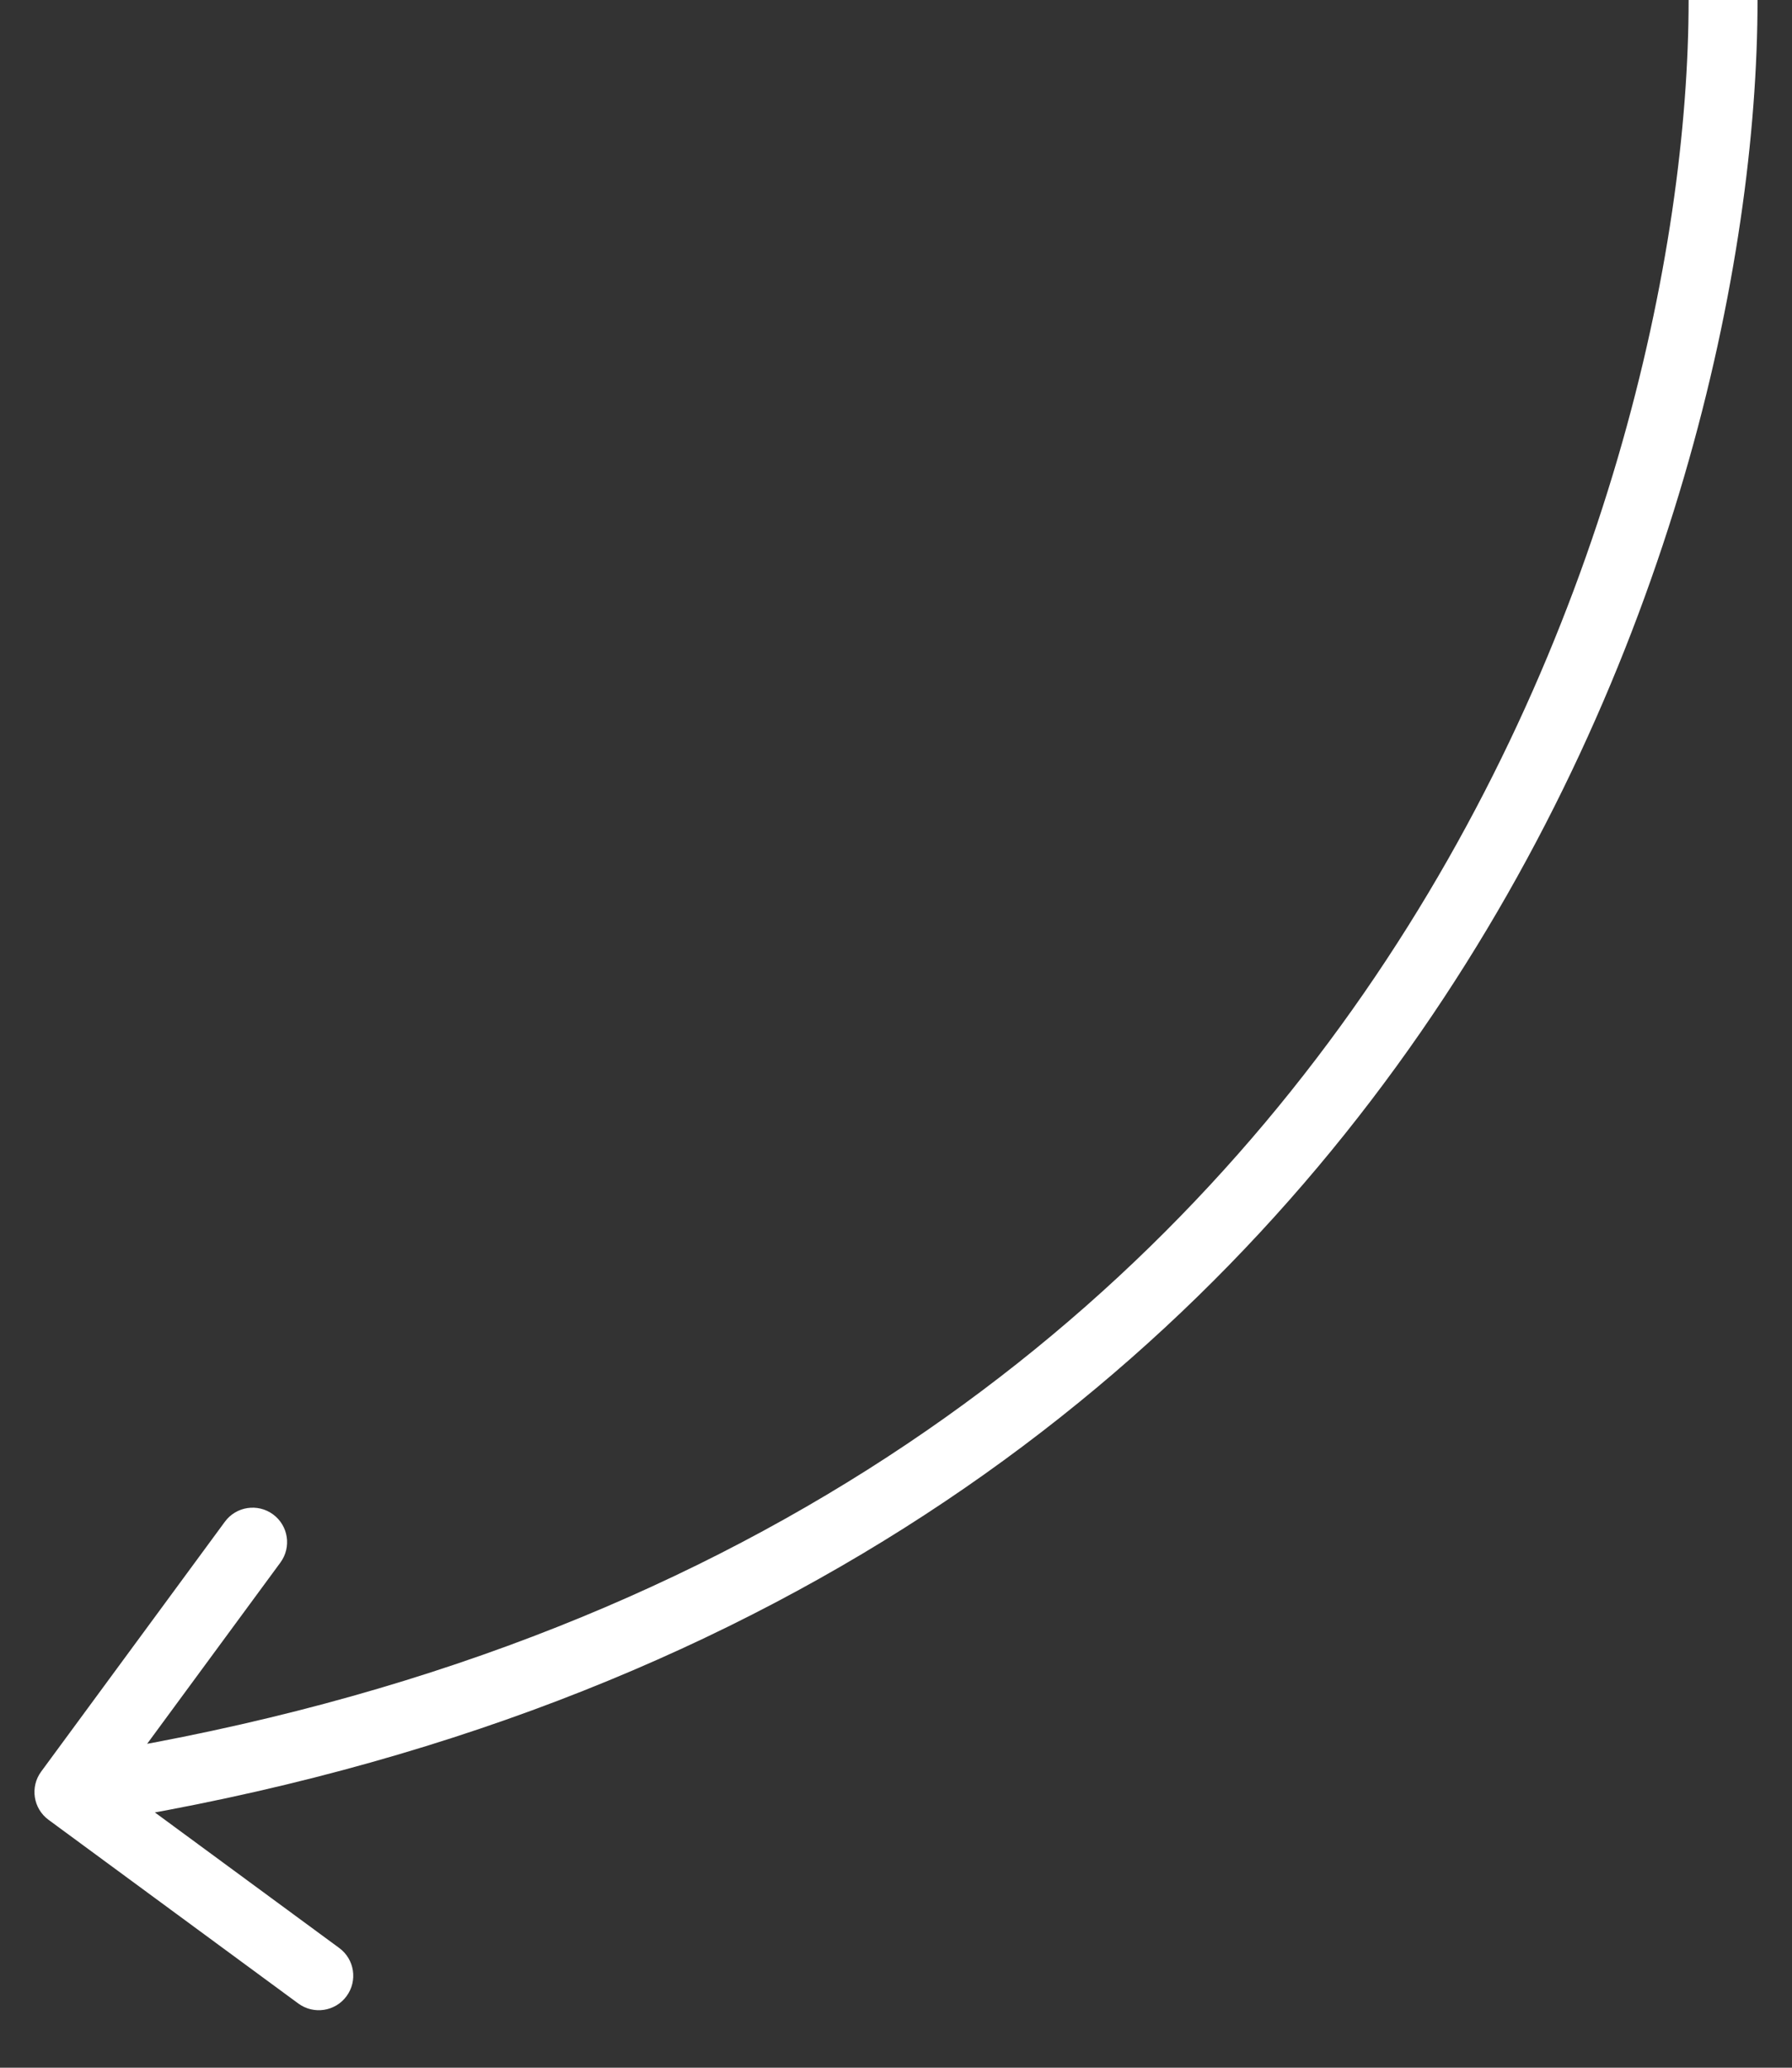 <?xml version="1.0" encoding="UTF-8"?> <svg xmlns="http://www.w3.org/2000/svg" width="26" height="30" viewBox="0 0 26 30" fill="none"><rect x="0" y="0" width="26" height="30" fill="#333333" stroke="none"/> <path d="M0.704 26.403C0.481 26.239 0.434 25.926 0.597 25.704L3.263 22.078C3.426 21.856 3.739 21.808 3.962 21.972C4.184 22.135 4.232 22.448 4.068 22.671L1.699 25.893L4.922 28.263C5.144 28.426 5.192 28.739 5.028 28.962C4.865 29.184 4.552 29.232 4.329 29.069L0.704 26.403ZM25.5 0C25.5 3.812 24.276 9.682 20.611 14.978C16.935 20.291 10.816 25.008 1.075 26.494L0.925 25.506C10.384 24.062 16.265 19.503 19.789 14.409C23.324 9.299 24.5 3.634 24.5 0H25.5Z" fill="white"></path> </svg> 